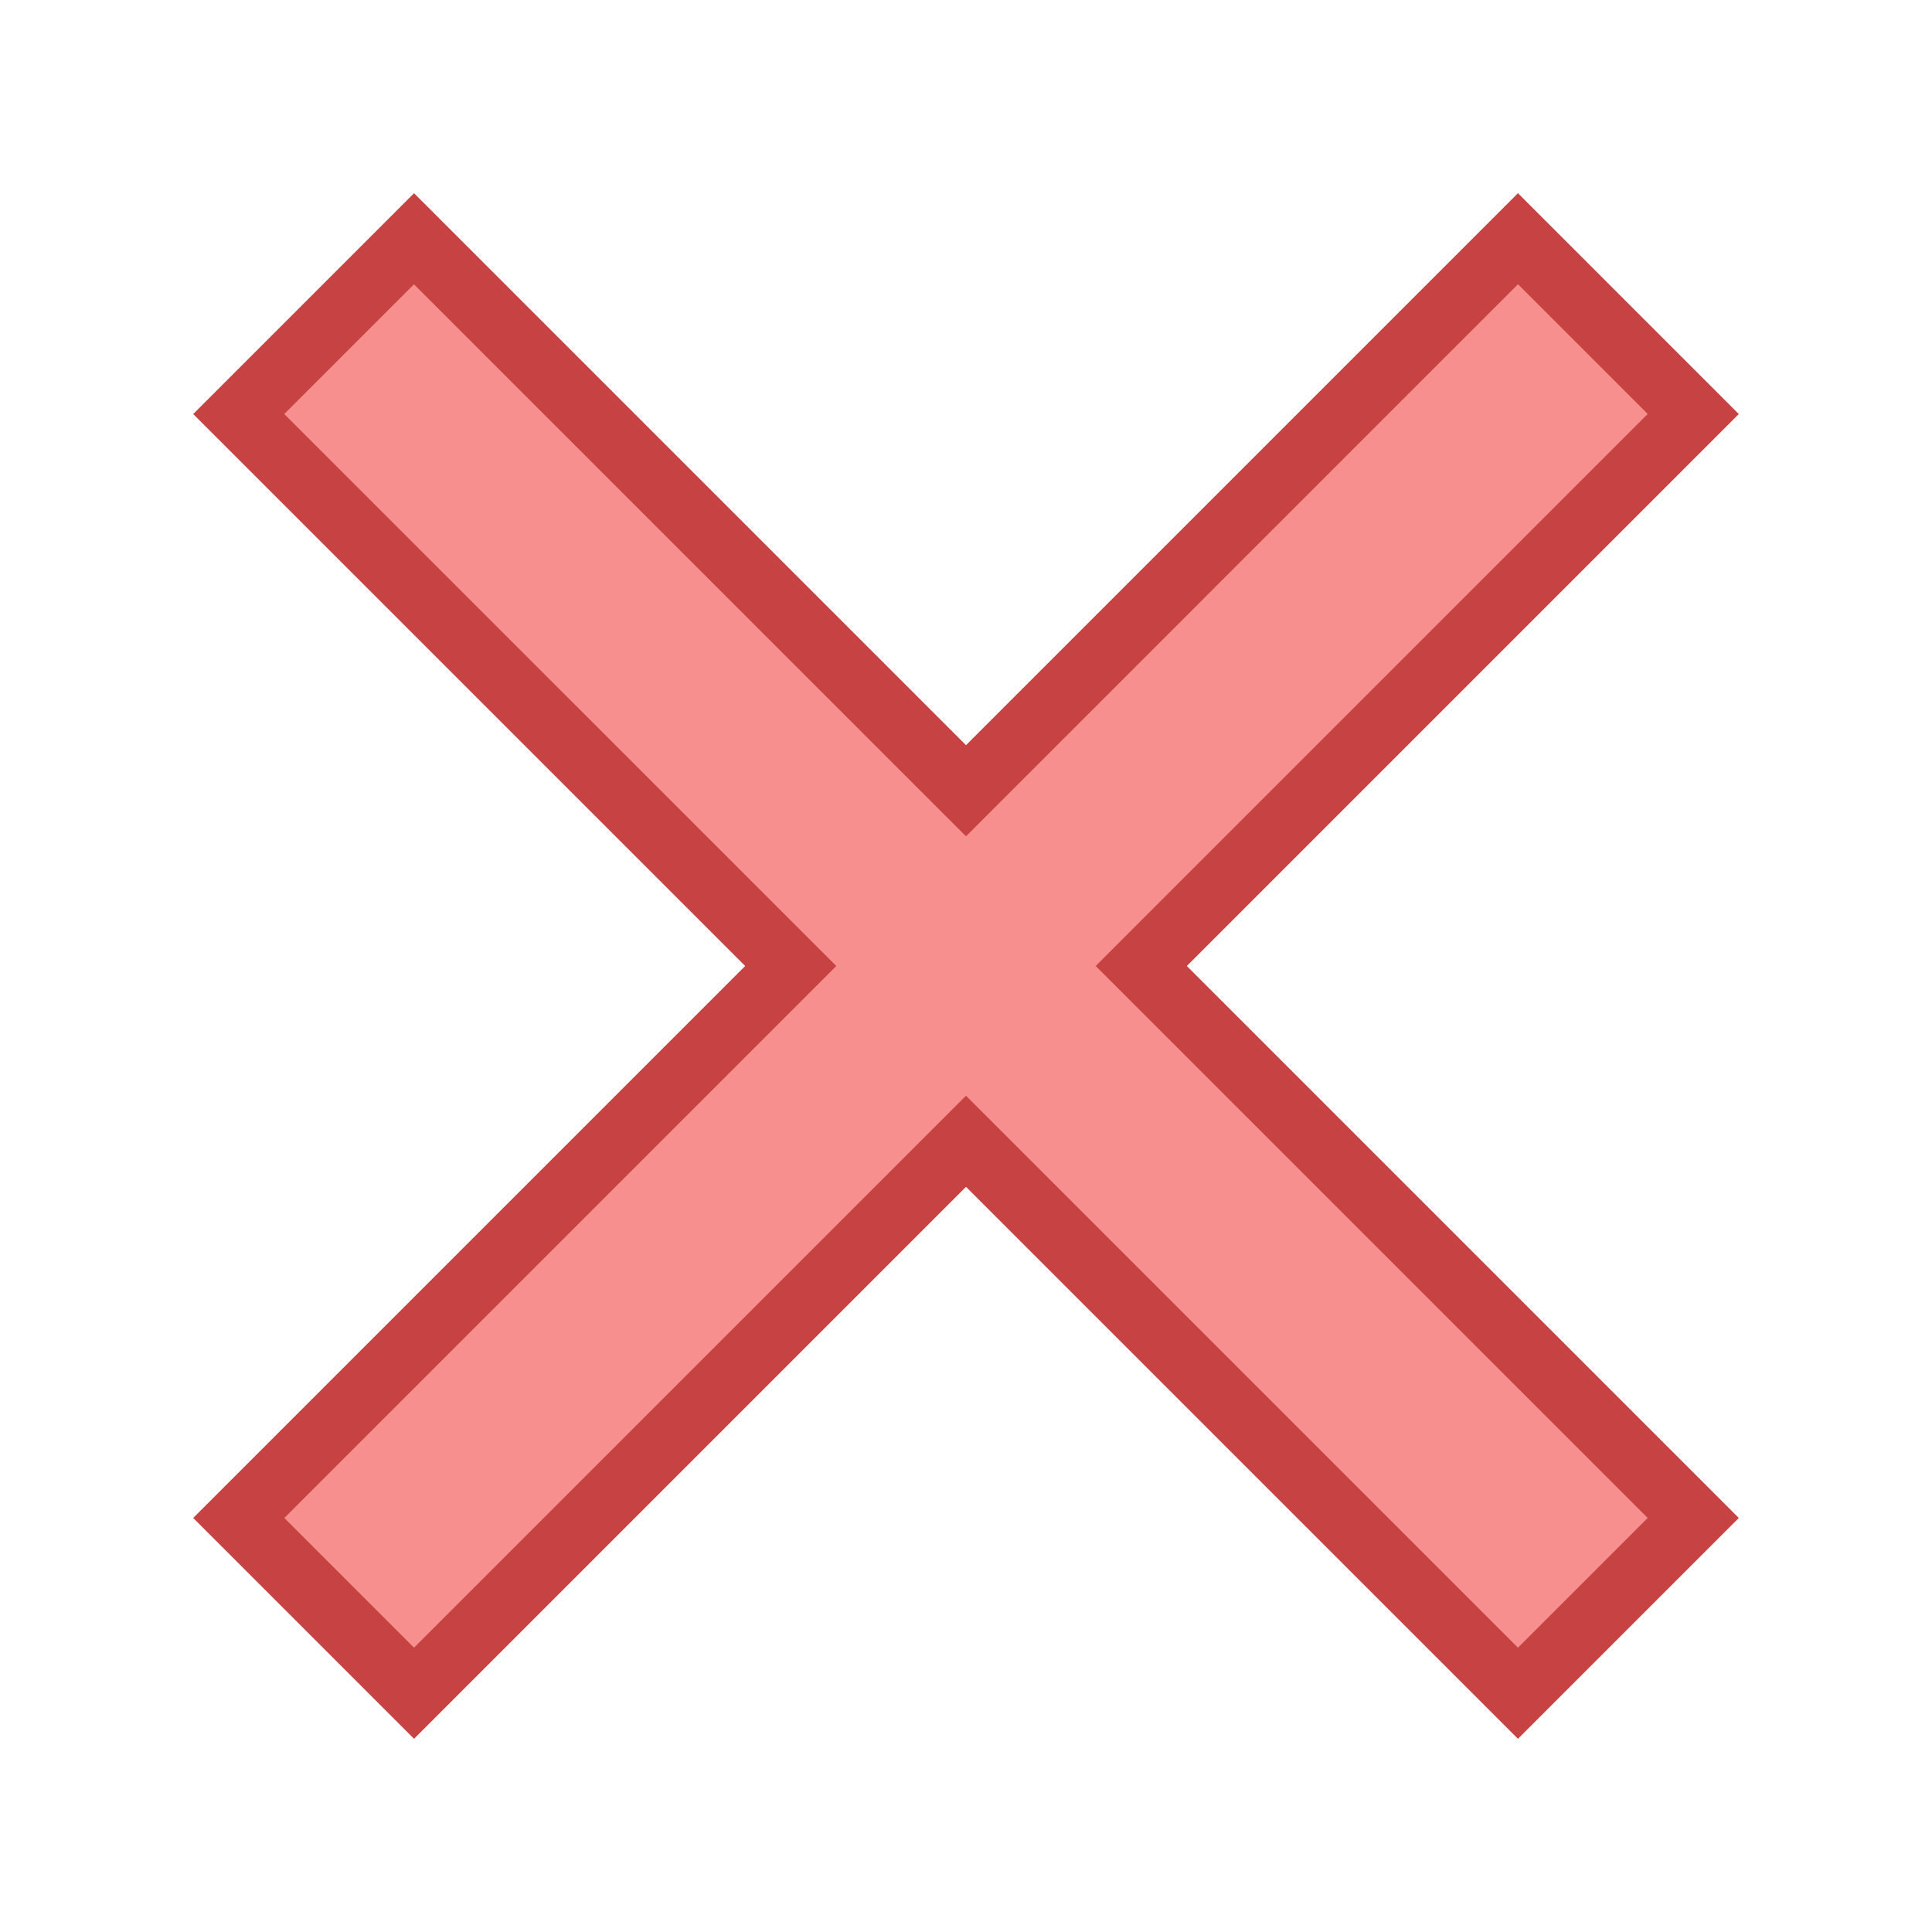 <svg xmlns="http://www.w3.org/2000/svg"  viewBox="0 0 30 30" width="30px" height="30px"><path fill="#f78f8f" d="M15 17.722L6.429 26.293 3.707 23.571 12.278 15 3.707 6.429 6.429 3.707 15 12.278 23.571 3.707 26.293 6.429 17.722 15 26.293 23.571 23.571 26.293z"/><path fill="#c74343" d="M23.571,4.414l2.014,2.014l-7.864,7.864L17.014,15l0.707,0.707l7.864,7.864l-2.014,2.014 l-7.864-7.864L15,17.014l-0.707,0.707l-7.864,7.864l-2.014-2.014l7.864-7.864L12.986,15l-0.707-0.707L4.414,6.429l2.014-2.014 l7.864,7.864L15,12.986l0.707-0.707L23.571,4.414 M23.571,3L15,11.571L6.429,3L3,6.429L11.571,15L3,23.571L6.429,27L15,18.429 L23.571,27L27,23.571L18.429,15L27,6.429L23.571,3L23.571,3z"/></svg>
